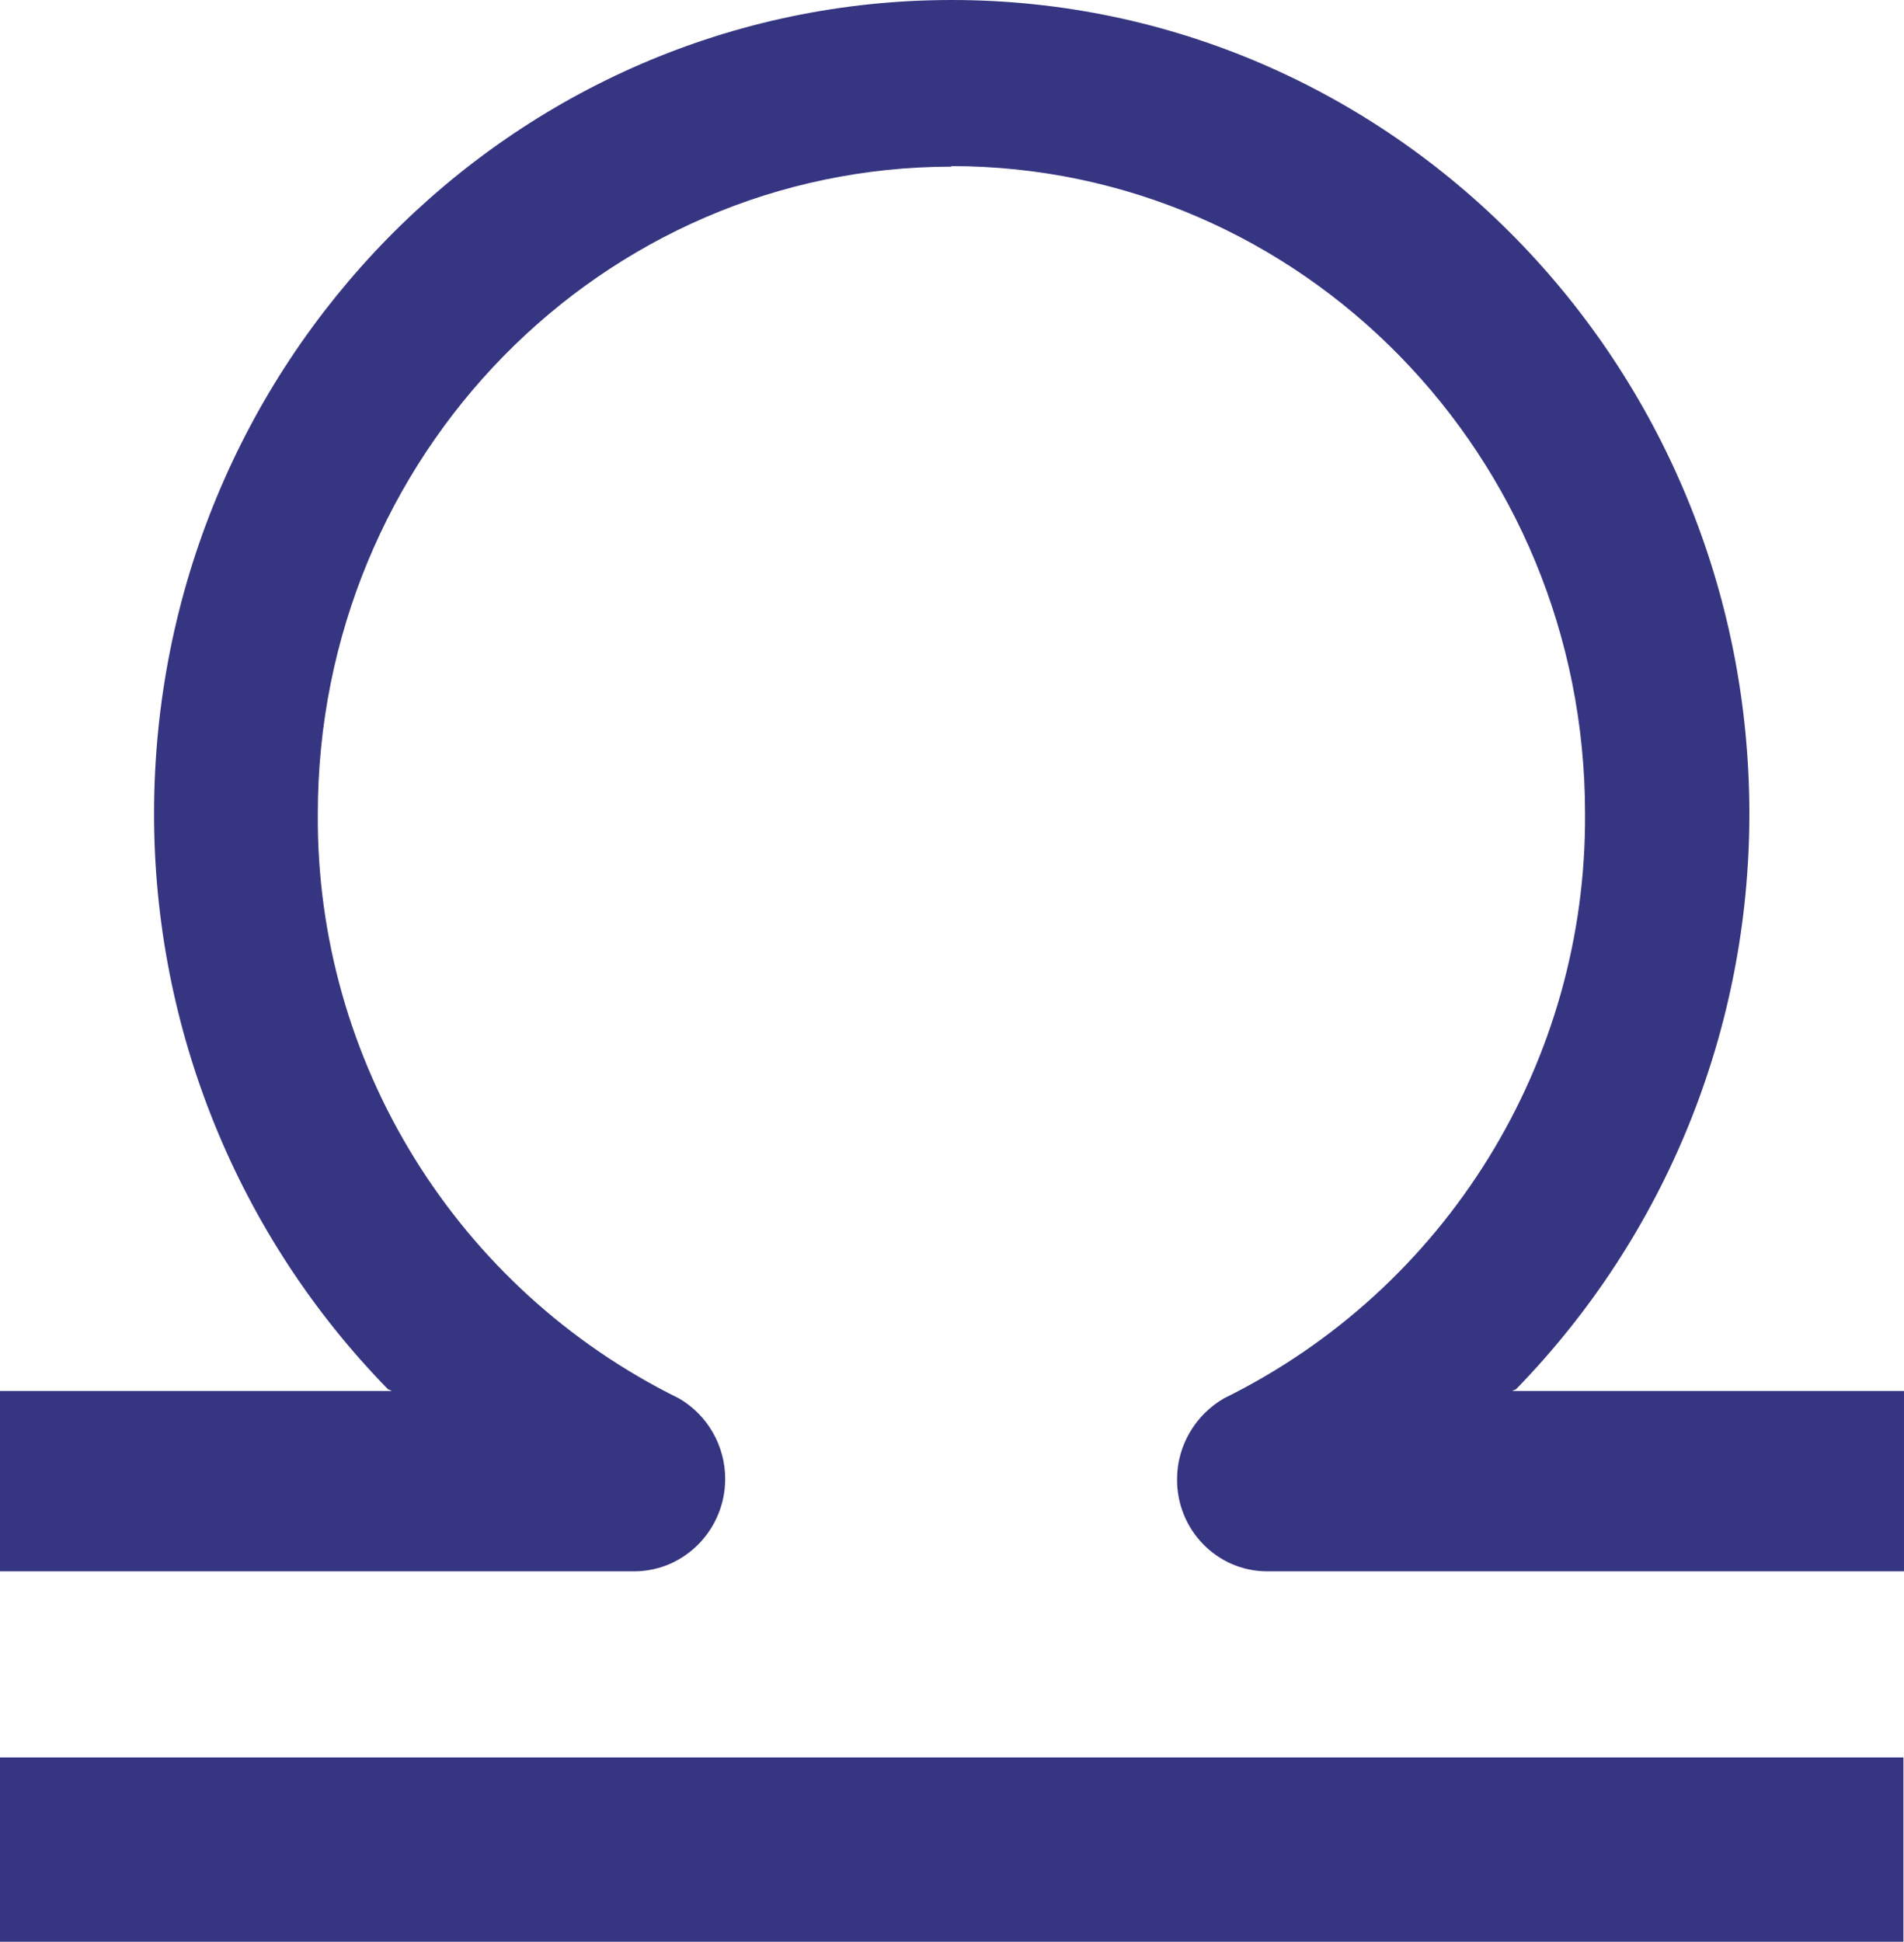 <?xml version="1.0" encoding="UTF-8"?><svg id="_レイヤー_2" xmlns="http://www.w3.org/2000/svg" width="33.37" height="34.02" viewBox="0 0 33.37 34.02"><defs><style>.cls-1{fill:#363581;}</style></defs><g id="_イヤー_2"><g><polyline class="cls-1" points="33.36 34.02 33.36 30.79 0 30.79 0 34.02 33.36 34.02"/><path class="cls-1" d="m16.68,2.92c-6.13,0-11.11,5.07-11.11,11.34h0c-.03,4.34,2.43,8.32,6.33,10.24h0c.5.29.81.83.81,1.41h0c0,.88-.7,1.61-1.58,1.62H0v-3.16h6.87l-.07-.03c-2.63-2.69-4.1-6.31-4.1-10.08h0c0-7.88,6.26-14.26,13.98-14.26h0c7.72,0,13.98,6.38,13.98,14.26h0c0,3.77-1.46,7.38-4.09,10.08h0l-.07.03h6.87v3.16h-11.16c-.88,0-1.59-.73-1.58-1.62h0c0-.58.32-1.12.82-1.41h0c3.9-1.92,6.36-5.9,6.33-10.25h0c0-6.26-4.97-11.34-11.11-11.34h0"/></g></g></svg>